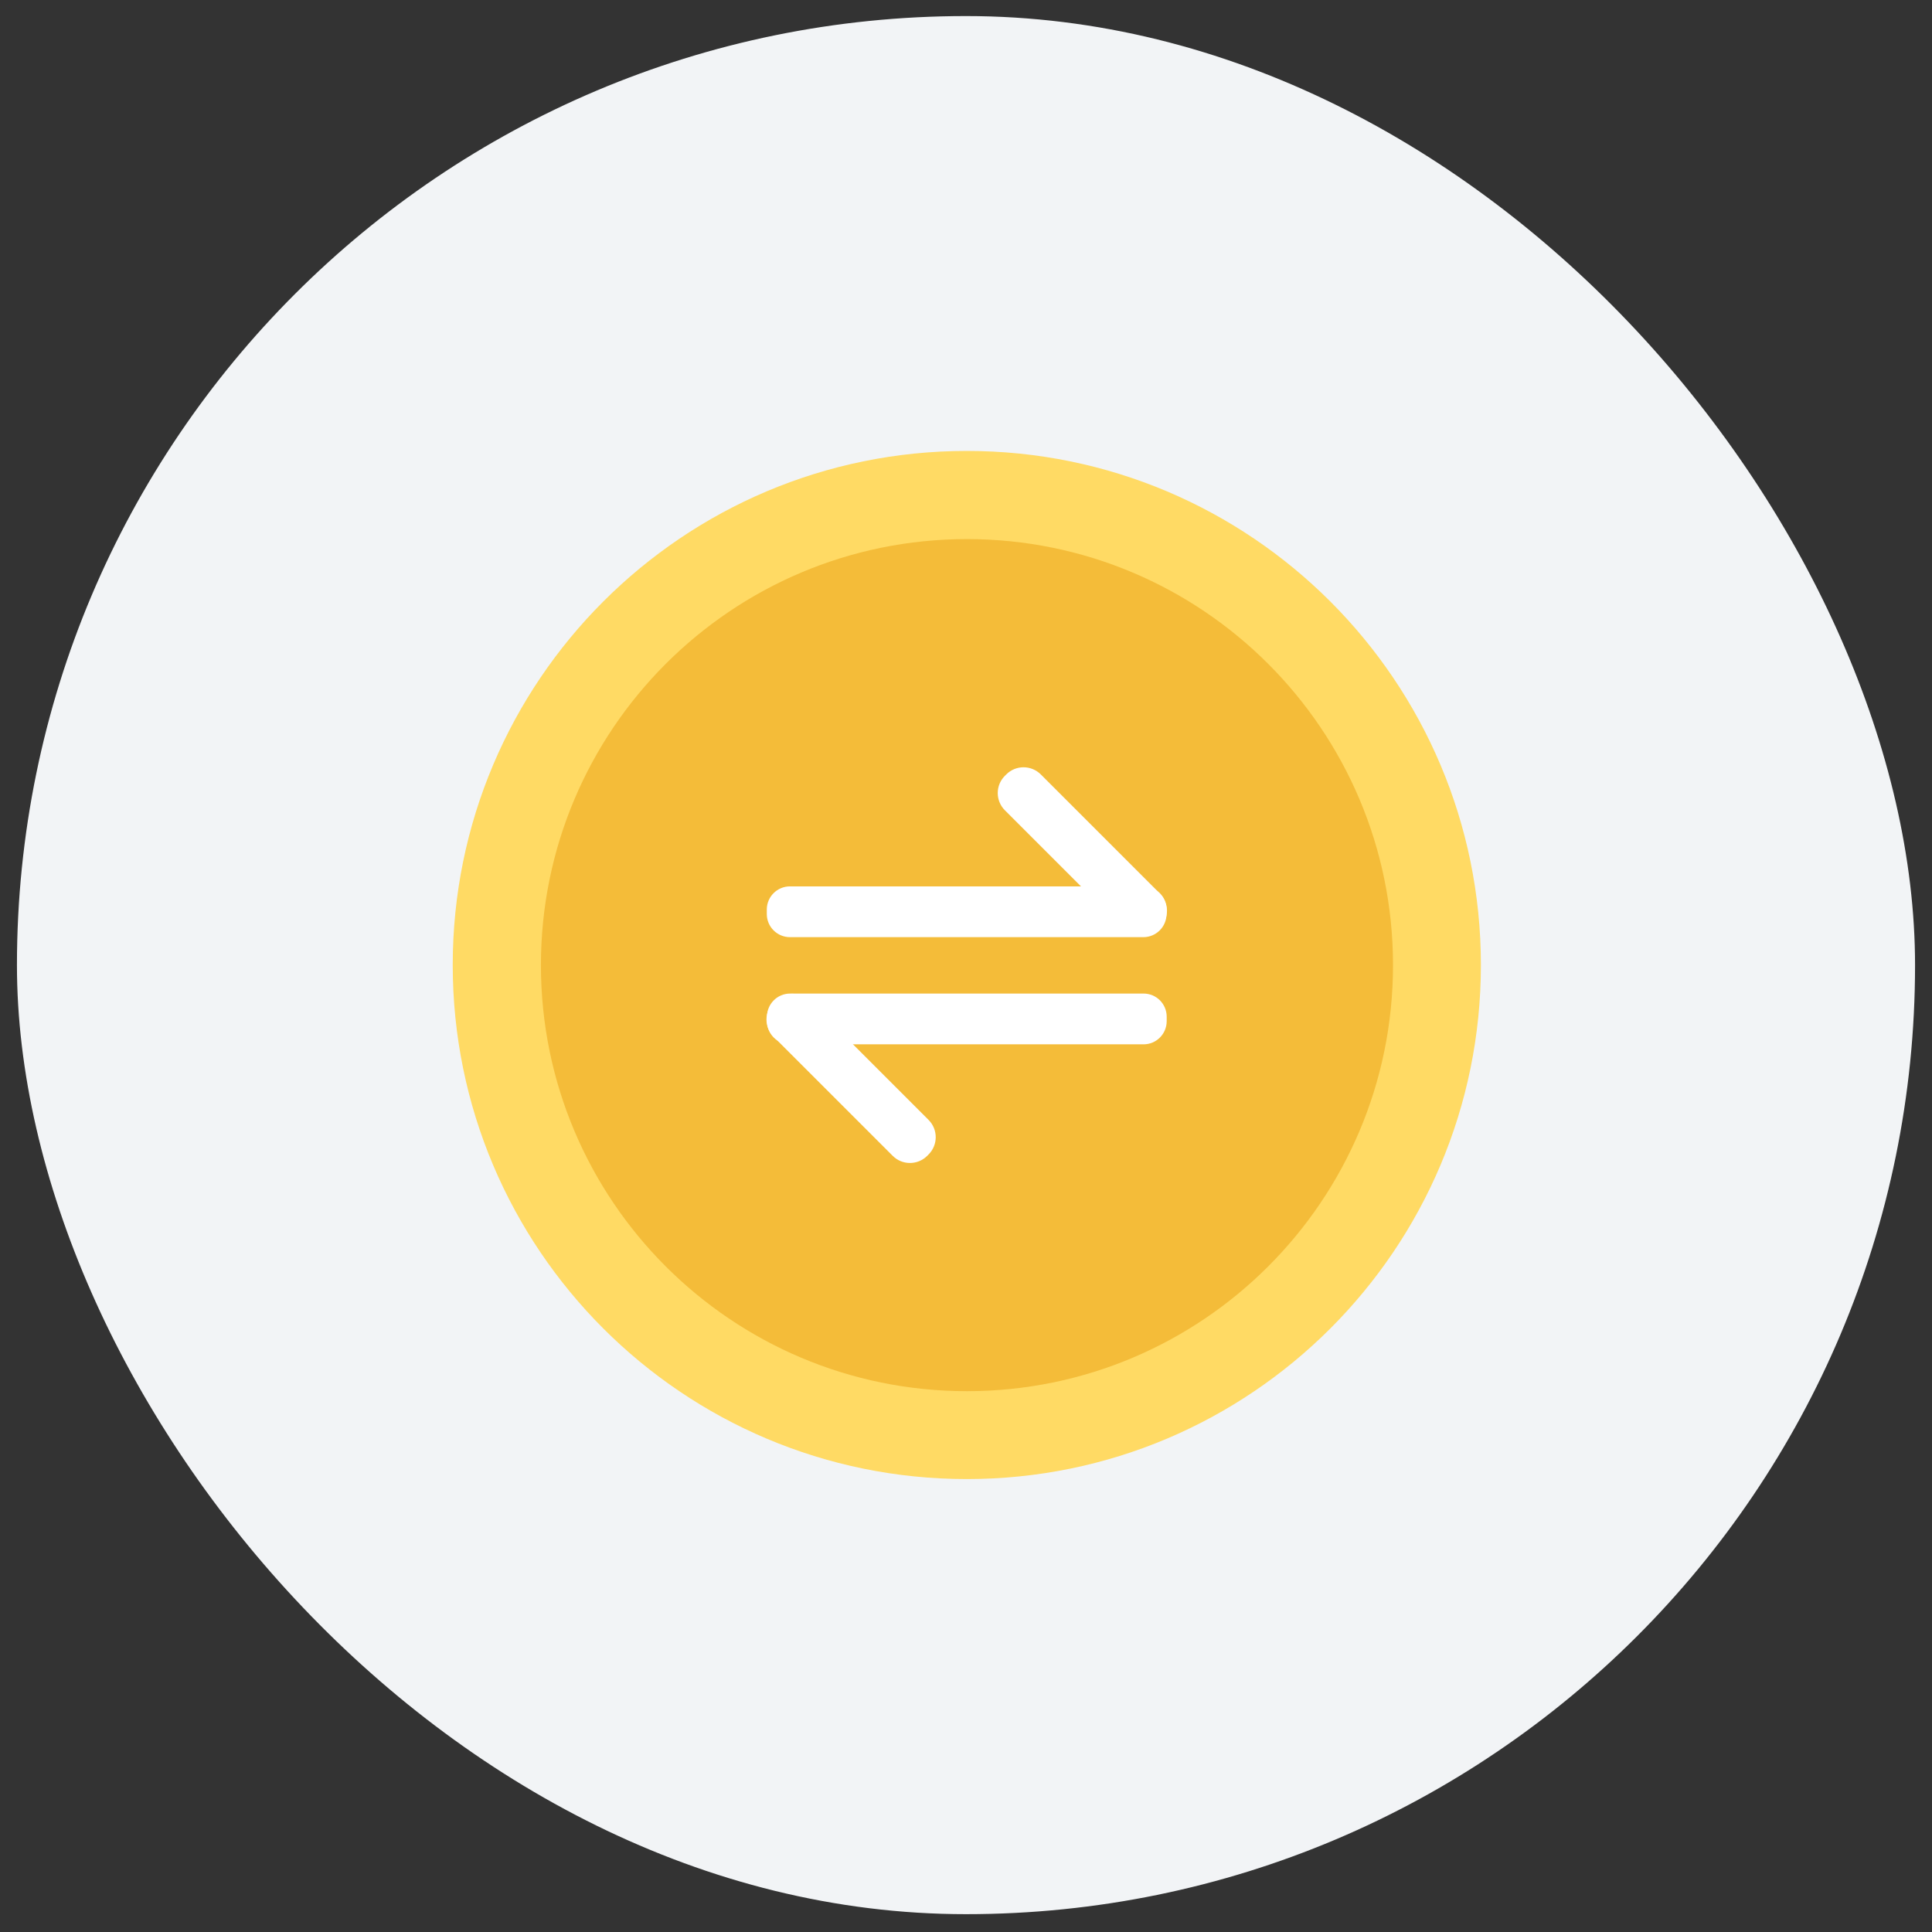 <svg width="57" height="57" viewBox="0 0 57 57" fill="none" xmlns="http://www.w3.org/2000/svg">
<rect x="0" y="0" width="57" height="57" fill="#333333" stroke="none"/>
<g id="Frame 1707484505">
<rect x="0.5" y="0.474" width="56" height="56" rx="28" fill="#F2F4F6"/>
<g id="Group">
<path id="Vector" d="M28.524 43.637C36.9 43.637 43.691 36.847 43.691 28.47C43.691 20.094 36.9 13.304 28.524 13.304C20.148 13.304 13.357 20.094 13.357 28.47C13.357 36.847 20.148 43.637 28.524 43.637Z" fill="#FFDA64"/>
<path id="Vector_2" d="M28.528 41.044C35.47 41.044 41.098 35.416 41.098 28.475C41.098 21.533 35.47 15.905 28.528 15.905C21.587 15.905 15.959 21.533 15.959 28.475C15.959 35.416 21.587 41.044 28.528 41.044Z" fill="#F4BC39"/>
<g id="Group_2">
<g id="Group_3">
<path id="Vector_3" d="M29.688 22.848L29.648 22.888C29.366 23.169 29.366 23.625 29.648 23.907L33.16 27.419C33.441 27.701 33.897 27.701 34.179 27.419L34.219 27.379C34.5 27.098 34.5 26.641 34.219 26.36L30.707 22.848C30.425 22.567 29.969 22.567 29.688 22.848Z" fill="white"/>
<path id="Vector_4" d="M34.416 26.967V26.834C34.416 26.457 34.11 26.151 33.733 26.151H23.306C22.929 26.151 22.623 26.457 22.623 26.834V26.967C22.623 27.343 22.929 27.649 23.306 27.649H33.733C34.11 27.649 34.416 27.343 34.416 26.967Z" fill="white"/>
</g>
<g id="Group_4">
<path id="Vector_5" d="M27.356 34.1L27.396 34.06C27.677 33.779 27.677 33.323 27.396 33.041L23.884 29.529C23.602 29.248 23.146 29.248 22.865 29.529L22.825 29.569C22.543 29.851 22.543 30.307 22.825 30.588L26.337 34.1C26.618 34.382 27.074 34.382 27.356 34.1Z" fill="white"/>
<path id="Vector_6" d="M22.629 29.995V30.128C22.629 30.505 22.934 30.811 23.311 30.811H33.739C34.115 30.811 34.421 30.505 34.421 30.128V29.995C34.421 29.618 34.115 29.313 33.739 29.313H23.311C22.934 29.313 22.629 29.618 22.629 29.995Z" fill="white"/>
</g>
</g>
</g>
</g>
</svg>
